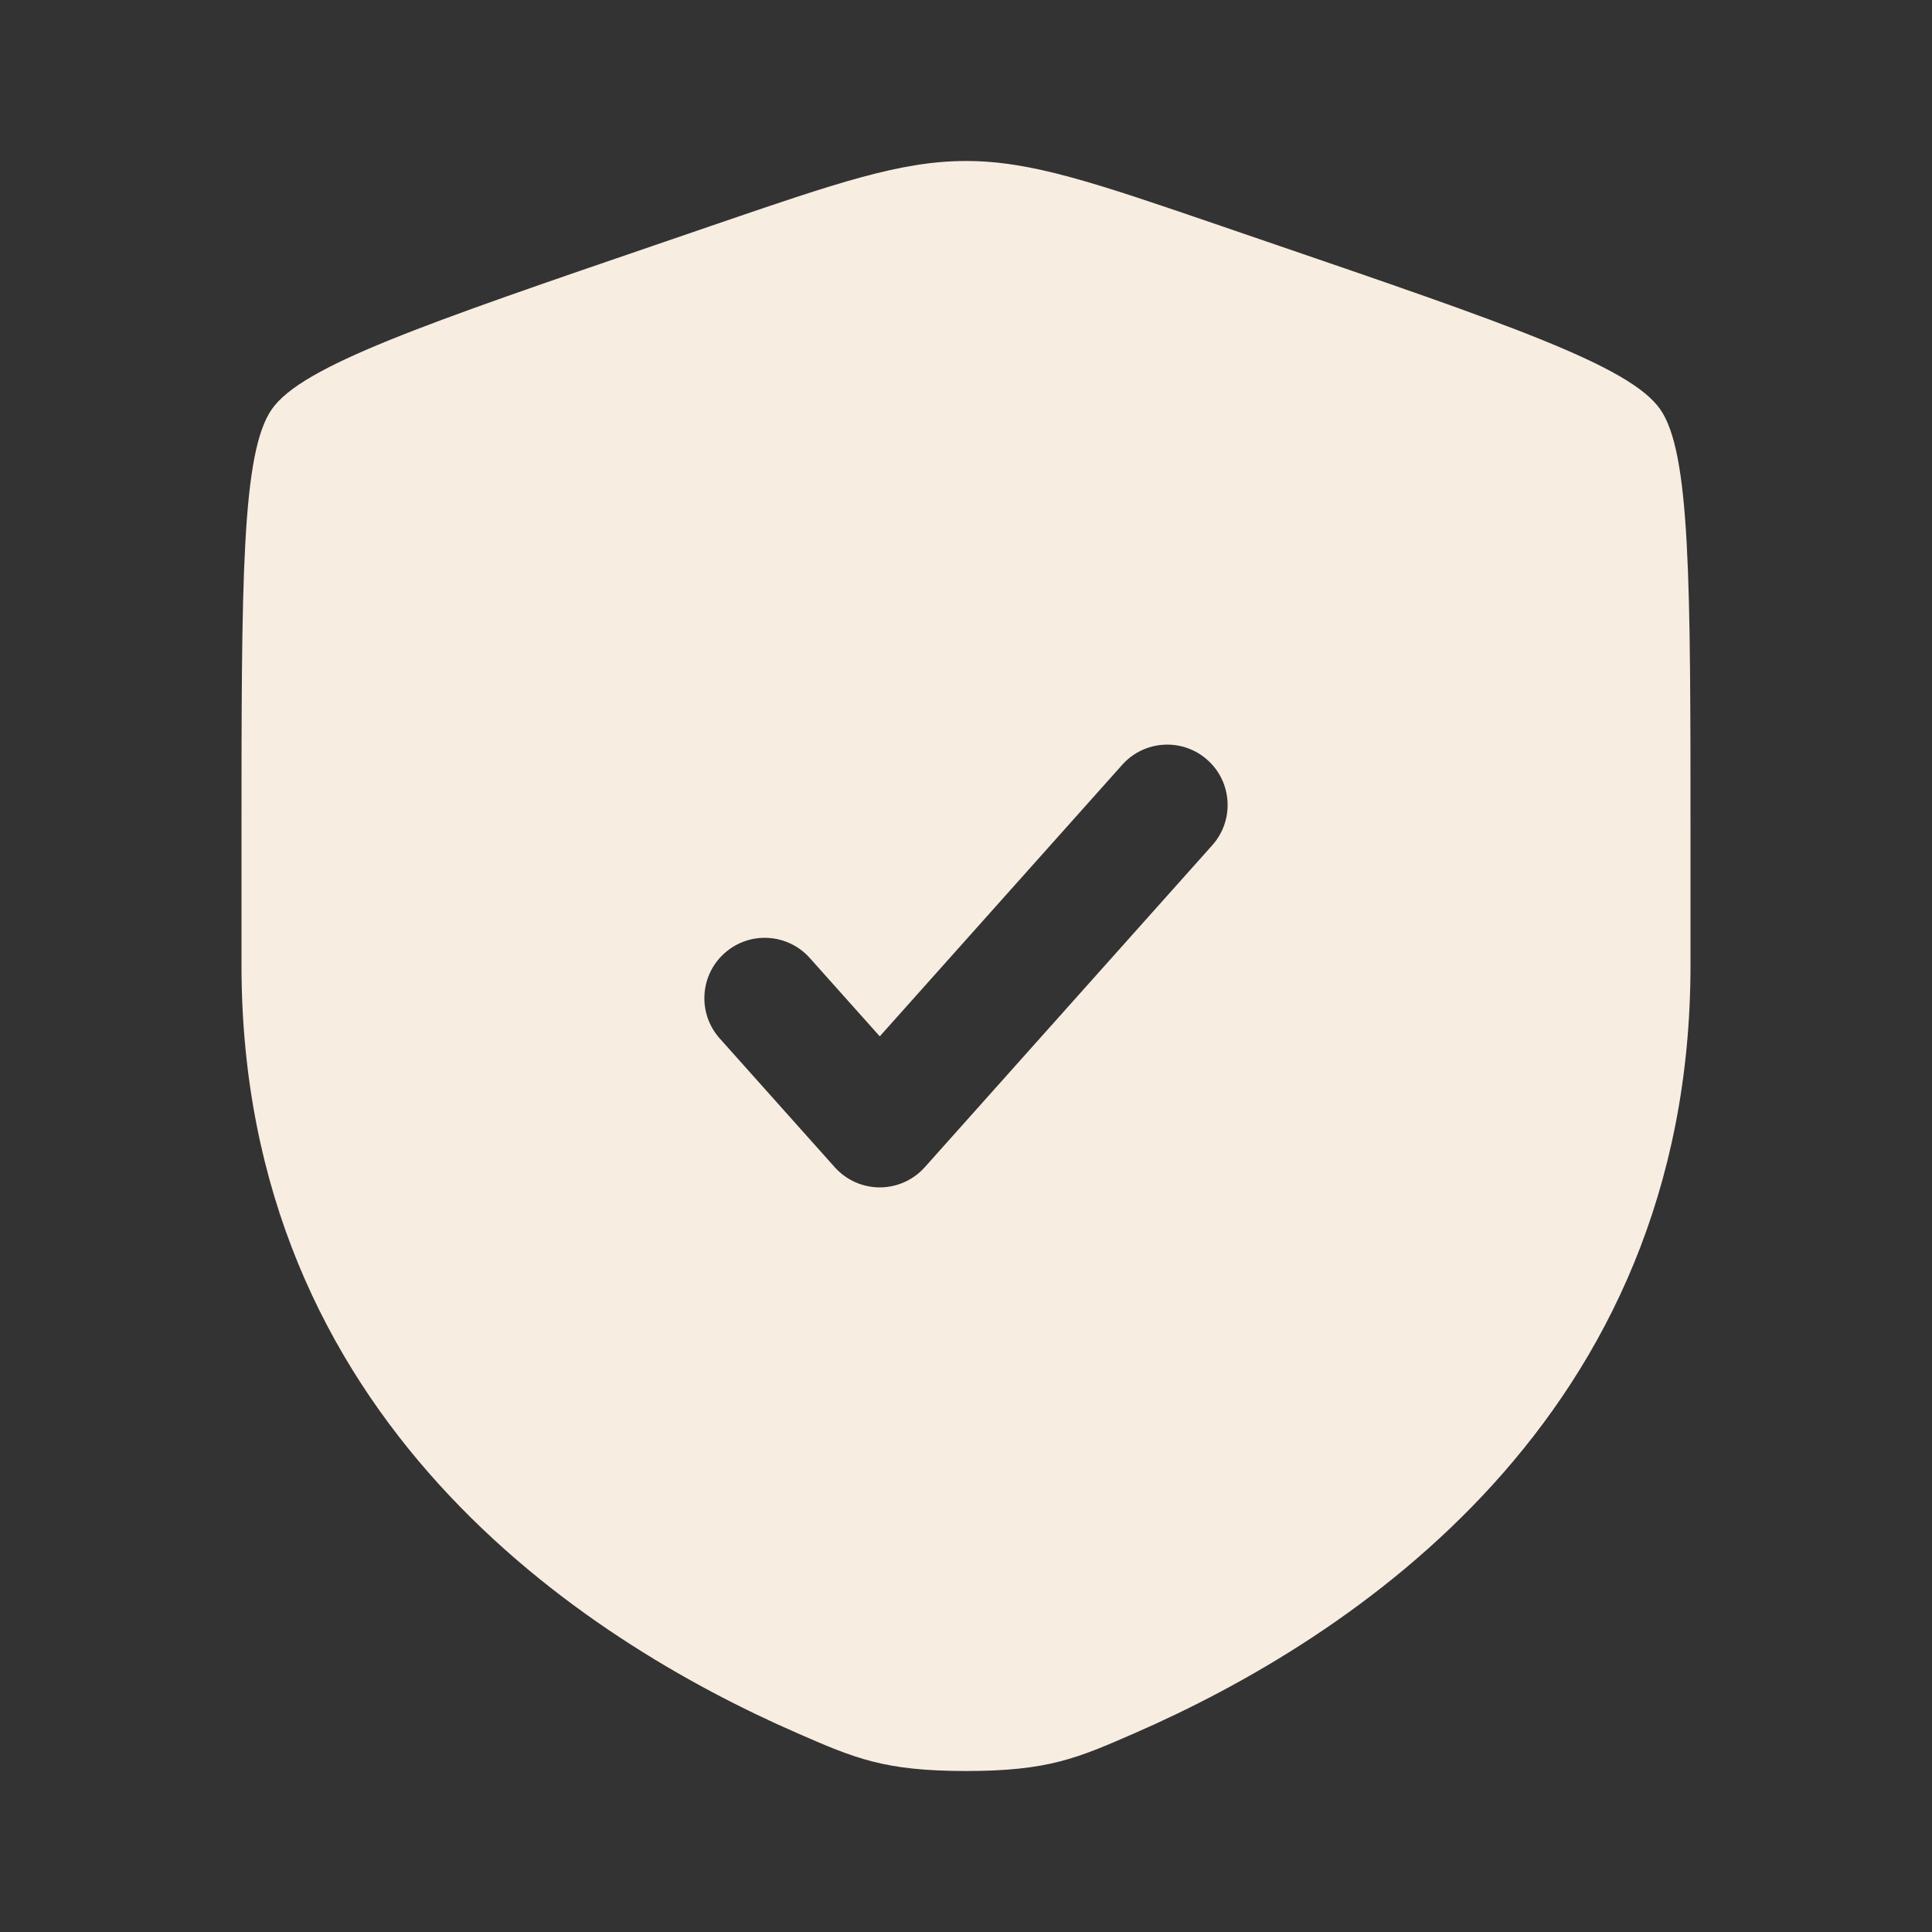 <?xml version="1.0" encoding="UTF-8"?> <svg xmlns="http://www.w3.org/2000/svg" viewBox="0 0 85.00 85.00" data-guides="{&quot;vertical&quot;:[],&quot;horizontal&quot;:[]}"><rect x="0" y="0" width="85.00" height="85.00" fill="#333333" stroke="none"/><defs></defs><path fill="#f7ede1" stroke="none" fill-opacity="1" stroke-width="1" stroke-opacity="1" alignment-baseline="baseline" baseline-shift="baseline" clip-rule="evenodd" fill-rule="evenodd" id="tSvg17f45c9dee" title="Path 3" d="M11.962 18C10.625 19.905 10.625 25.567 10.625 36.892C10.625 38.752 10.625 40.611 10.625 42.469C10.625 62.438 25.638 72.128 35.057 76.243C37.612 77.359 38.89 77.917 42.5 77.917C46.11 77.917 47.388 77.359 49.943 76.243C59.362 72.128 74.375 62.438 74.375 42.469C74.375 40.611 74.375 38.752 74.375 36.892C74.375 25.567 74.375 19.905 73.038 18C71.701 16.095 66.377 14.273 55.728 10.628C55.052 10.396 54.376 10.165 53.7 9.933C48.149 8.033 45.374 7.083 42.5 7.083C39.626 7.083 36.851 8.033 31.3 9.933C30.624 10.165 29.948 10.396 29.272 10.628C18.623 14.273 13.299 16.095 11.962 18ZM53.336 37.186C54.312 36.091 54.218 34.412 53.123 33.435C52.029 32.458 50.35 32.553 49.373 33.648C45.817 37.63 42.261 41.613 38.706 45.595C37.679 44.446 36.653 43.297 35.627 42.148C34.65 41.053 32.971 40.958 31.877 41.935C30.782 42.912 30.687 44.591 31.664 45.686C33.351 47.575 35.037 49.464 36.724 51.352C37.228 51.917 37.949 52.24 38.706 52.24C39.462 52.24 40.183 51.917 40.687 51.352C44.903 46.63 49.119 41.908 53.336 37.186Z"></path></svg> 